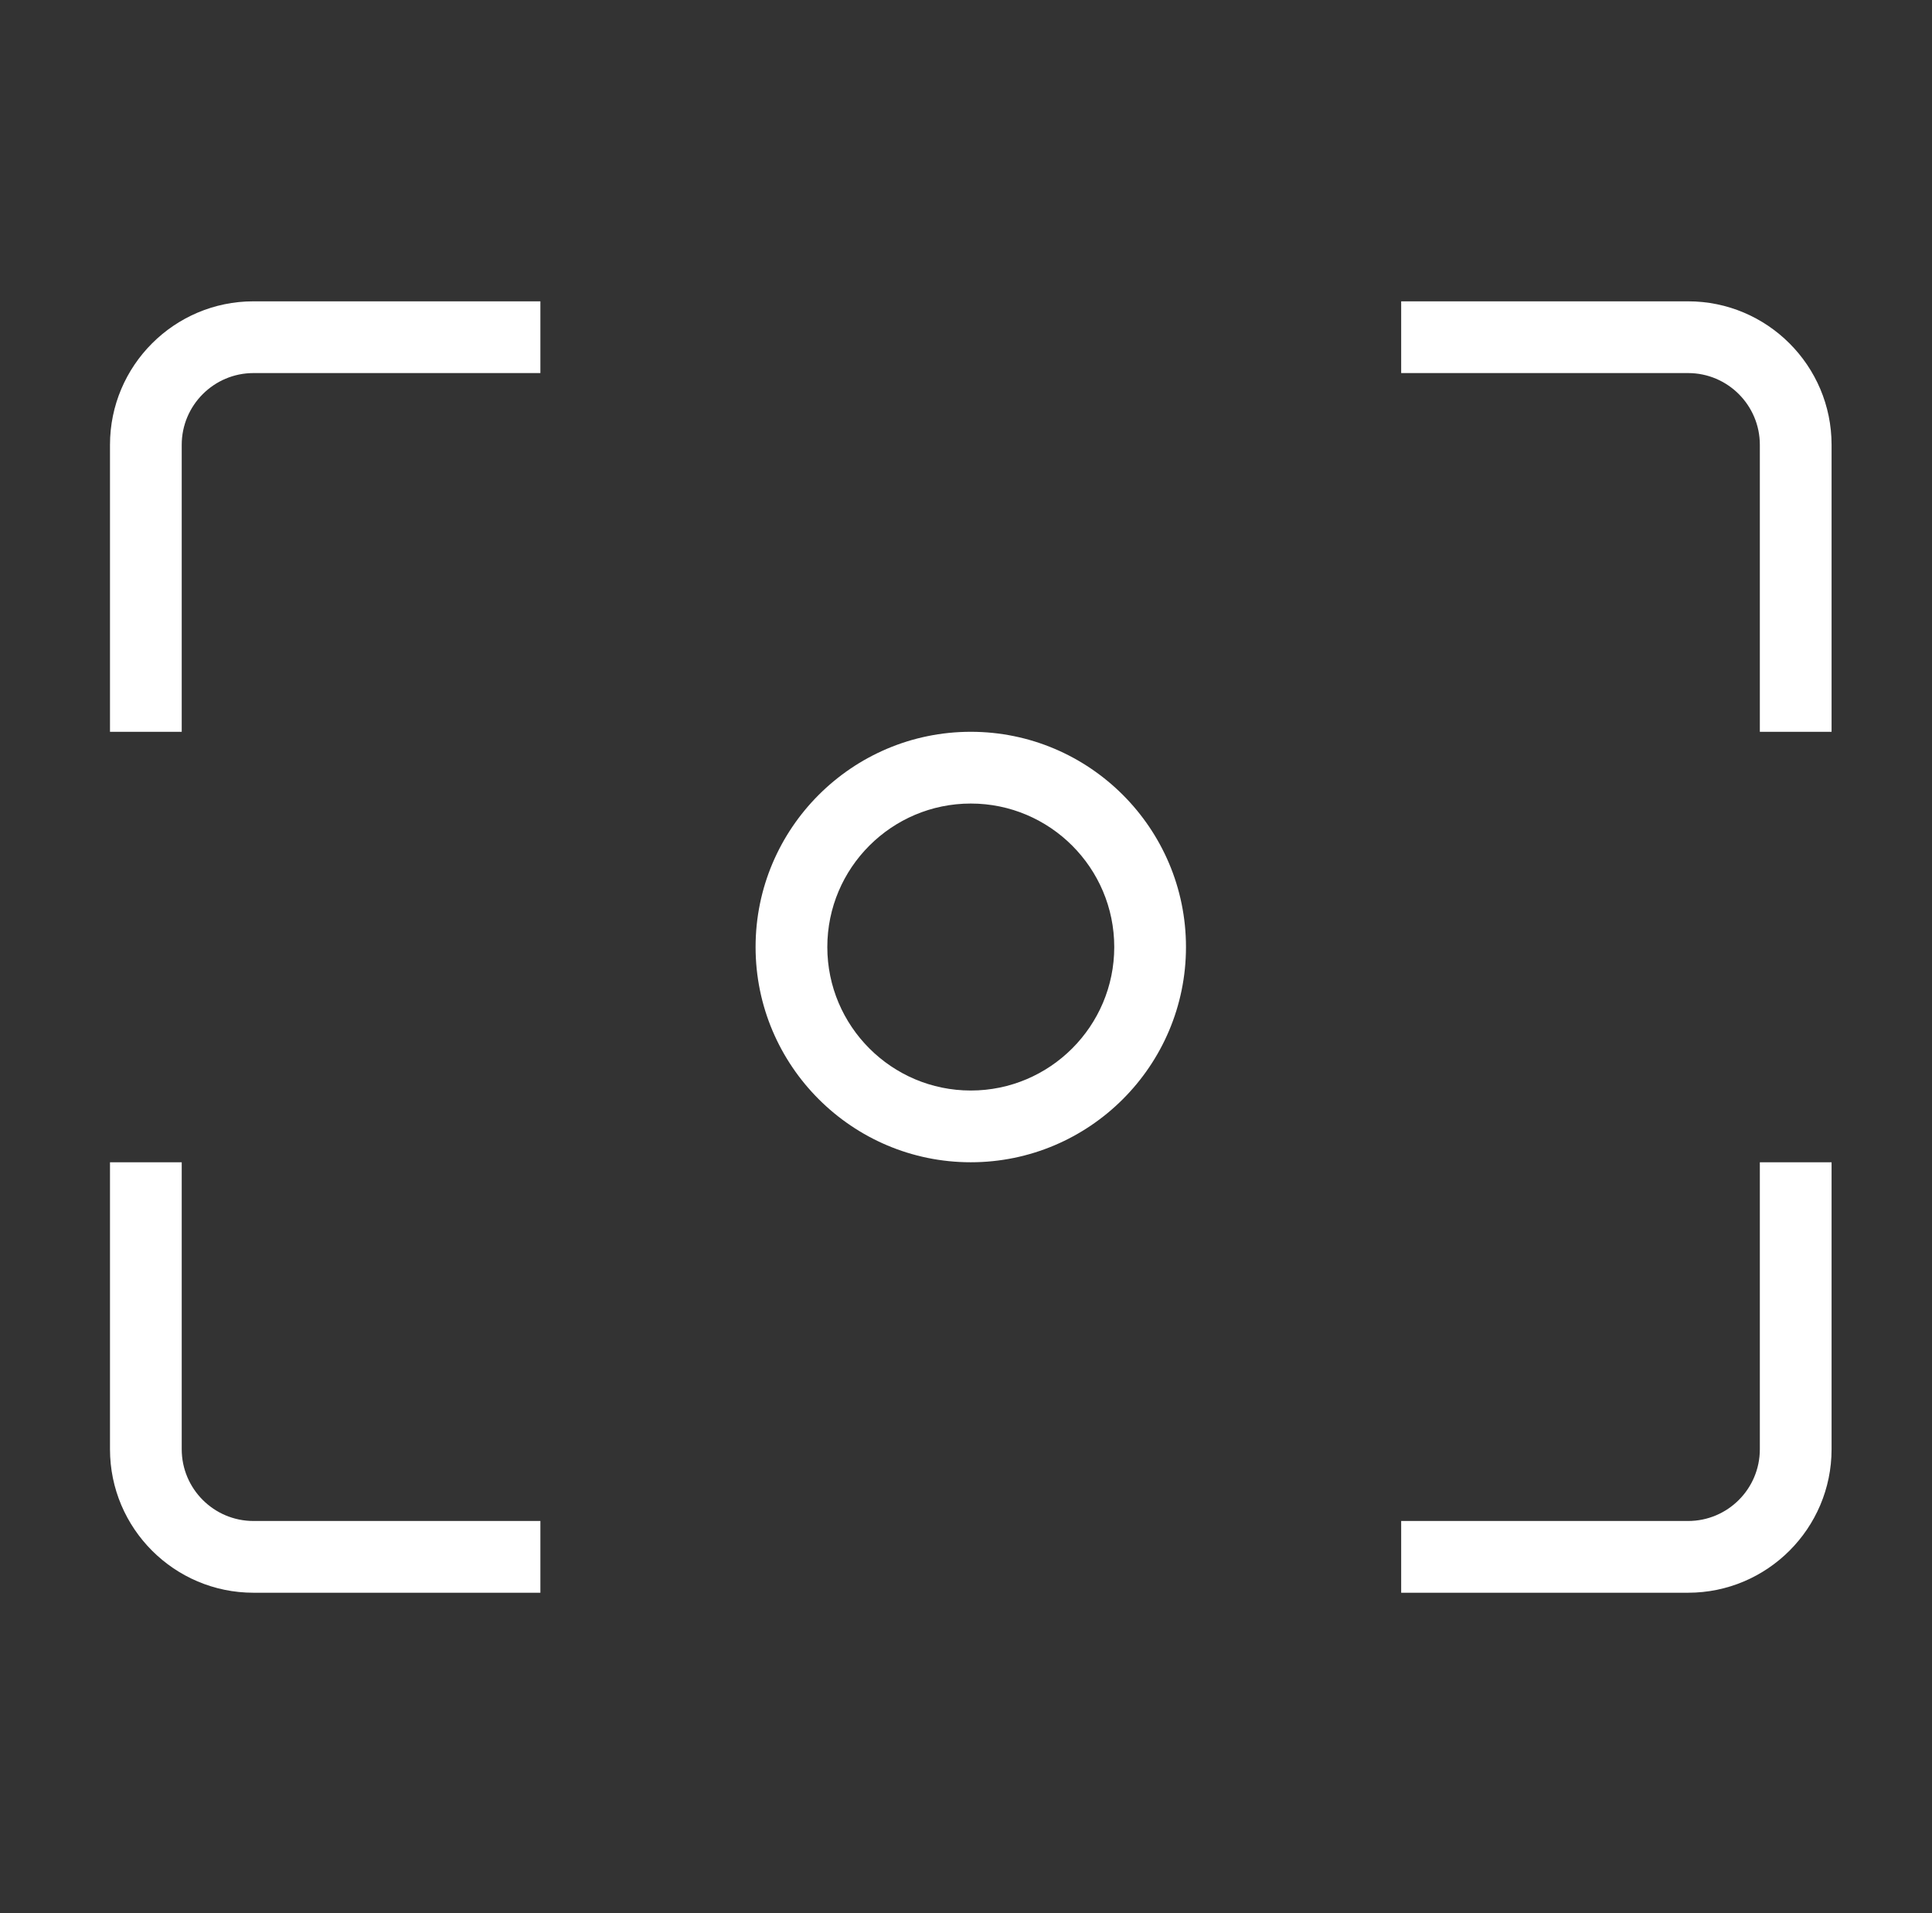 <svg width="101" height="100" viewBox="0 0 101 100" fill="none" xmlns="http://www.w3.org/2000/svg">
<rect x="0" y="0" width="101" height="100" fill="#333333" stroke="none"/>
<path d="M88.25 83.25H73.25V79.5H88.25C90.32 79.5 92 77.82 92 75.75V60.75H95.75V75.75C95.75 79.886 92.386 83.25 88.25 83.25Z" fill="white"/>
<path d="M95.75 38.25H92V23.25C92 21.184 90.32 19.5 88.25 19.5H73.25V15.75H88.25C92.386 15.75 95.75 19.114 95.75 23.25V38.25Z" fill="white"/>
<path d="M9.5 38.25H5.75V23.25C5.75 19.114 9.114 15.75 13.25 15.75H28.25V19.5H13.25C11.184 19.5 9.5 21.184 9.5 23.25V38.25Z" fill="white"/>
<path d="M28.25 83.25H13.25C9.114 83.25 5.75 79.886 5.75 75.75V60.75H9.5V75.75C9.5 77.82 11.184 79.5 13.25 79.5H28.25V83.25Z" fill="white"/>
<path d="M50.75 60.75C44.547 60.75 39.5 55.703 39.5 49.5C39.5 43.297 44.547 38.25 50.75 38.25C56.953 38.25 62 43.297 62 49.5C62 55.703 56.953 60.75 50.75 60.75ZM50.75 42C46.614 42 43.25 45.364 43.25 49.5C43.25 53.636 46.614 57 50.75 57C54.886 57 58.25 53.636 58.25 49.5C58.25 45.364 54.886 42 50.75 42Z" fill="white"/>
</svg>
